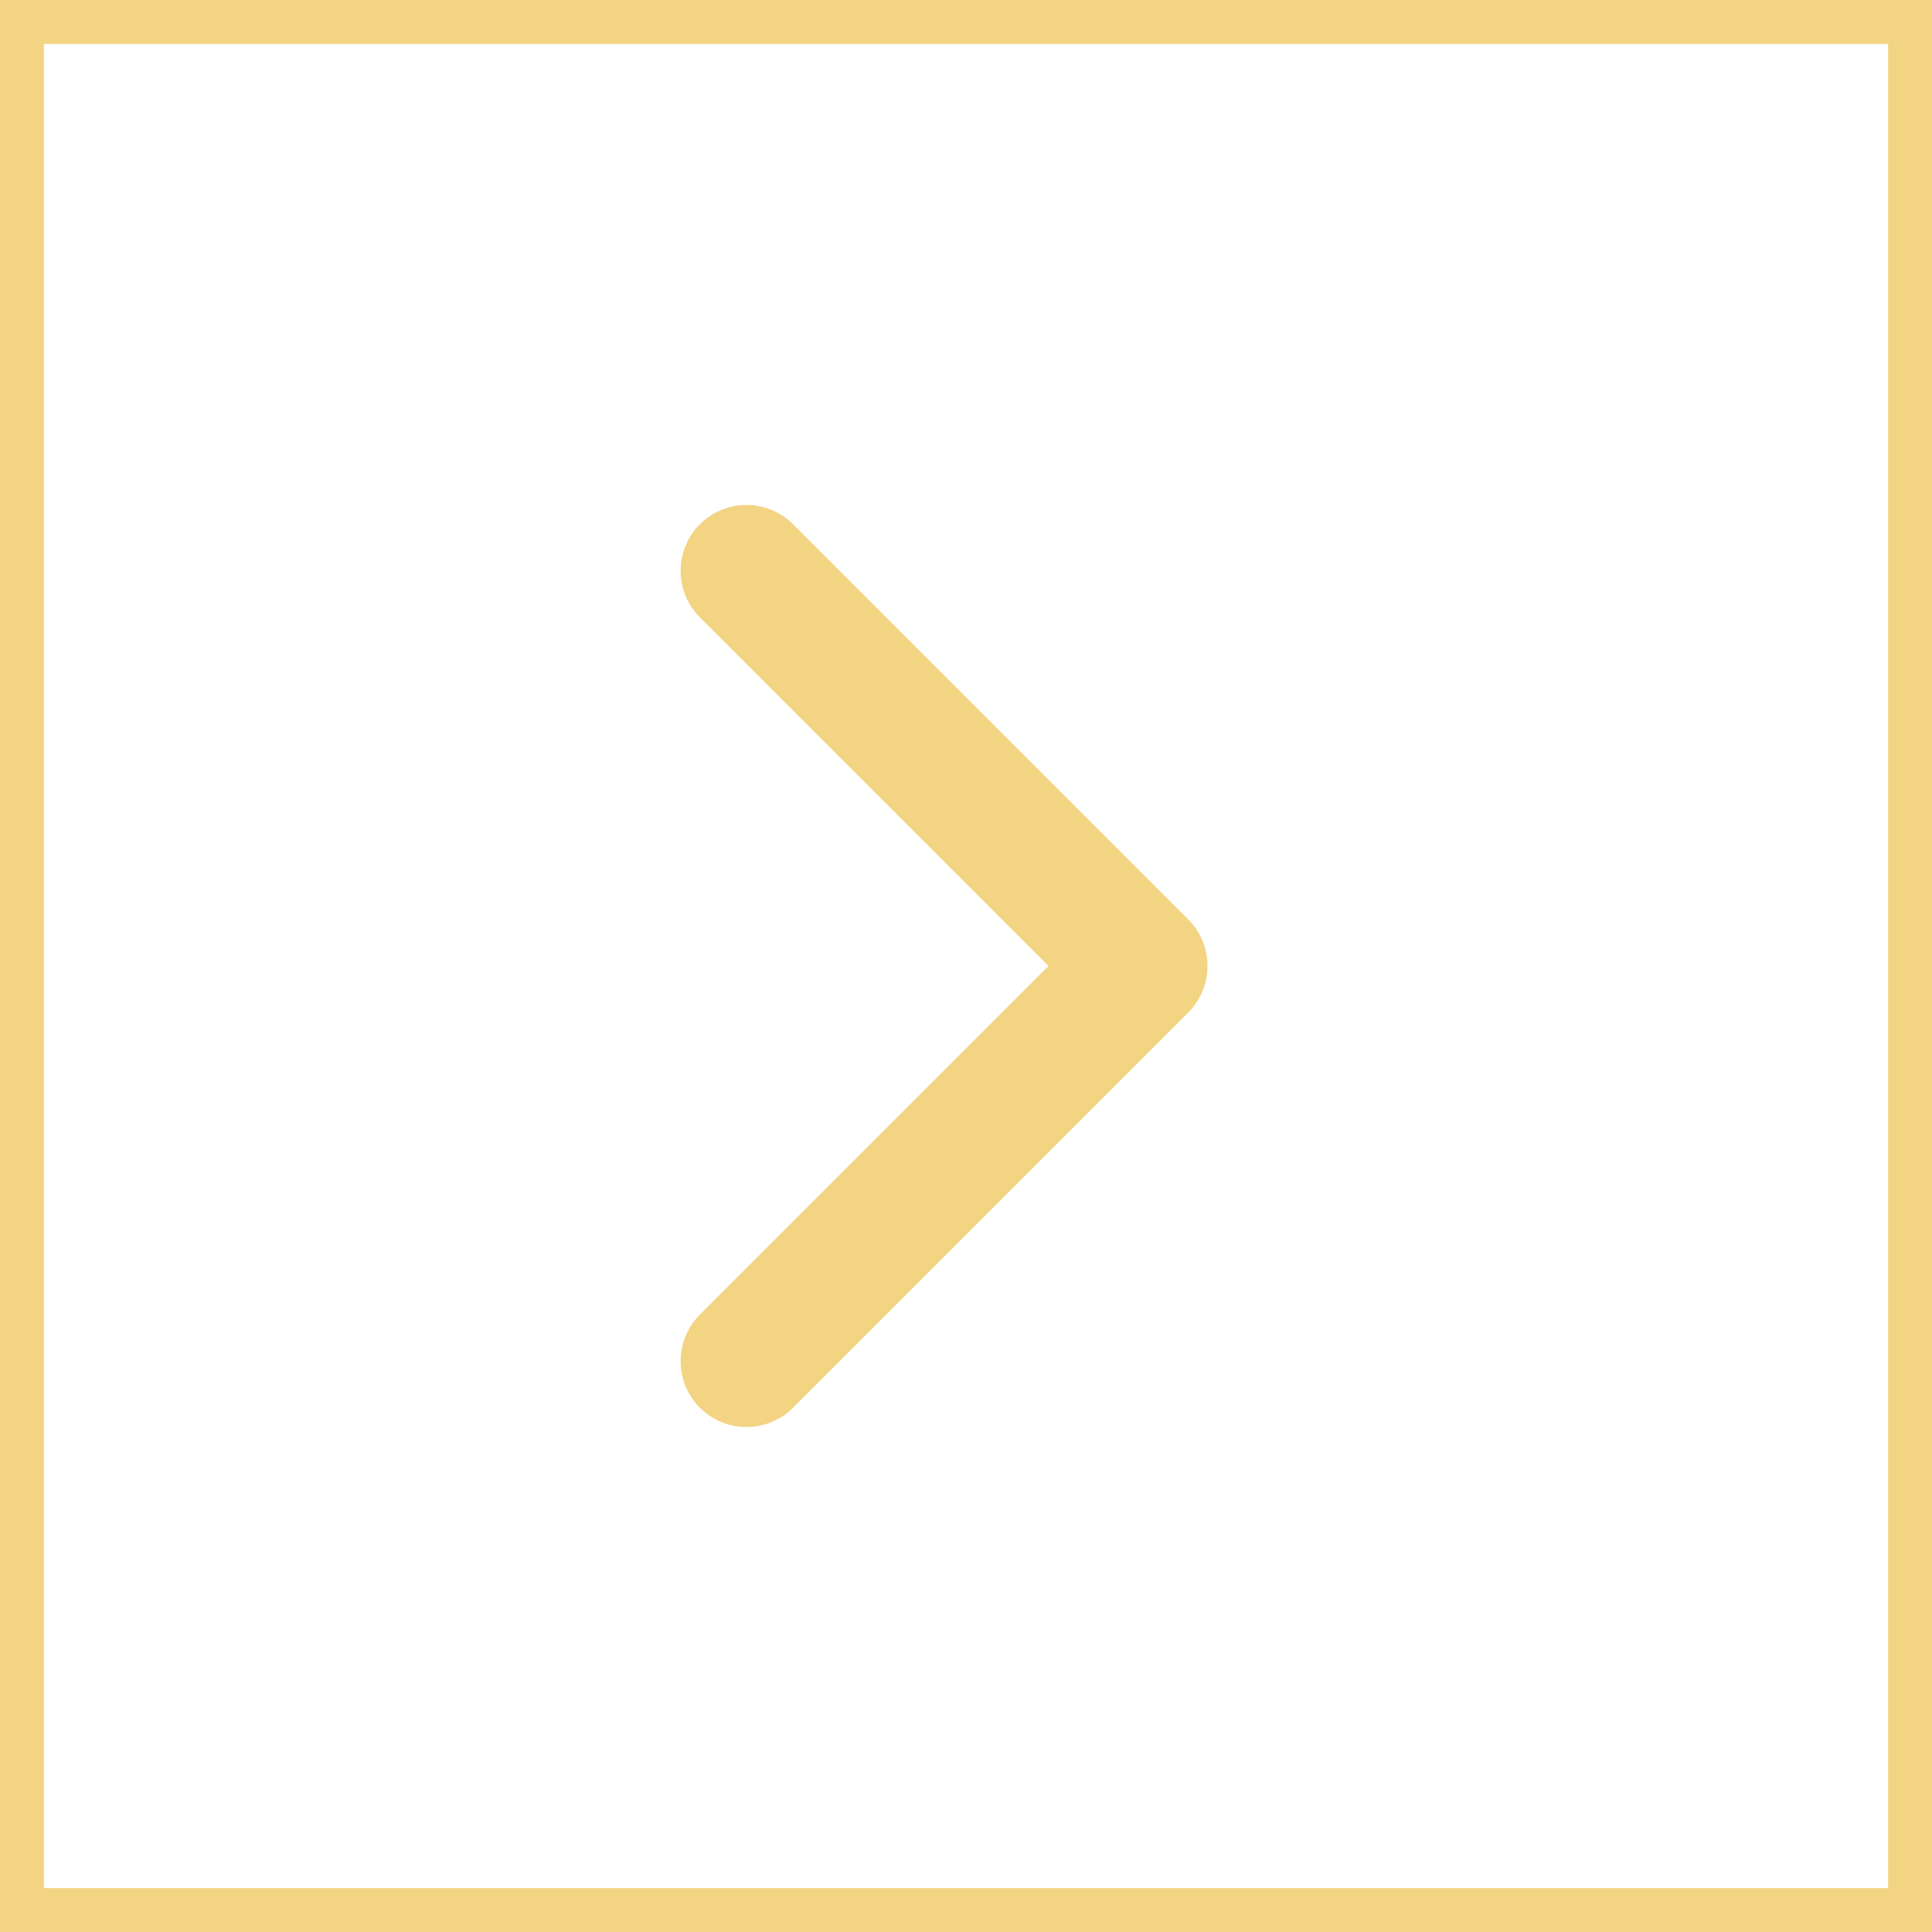 <svg width="44" height="44" viewBox="0 0 44 44" fill="none" xmlns="http://www.w3.org/2000/svg">
<rect x="0.5" y="0.5" width="43" height="43" stroke="#F3D483"/>
<path d="M17 13L26 22L17 31" stroke="#F3D483" stroke-width="3" stroke-linecap="round" stroke-linejoin="round"/>
</svg>

